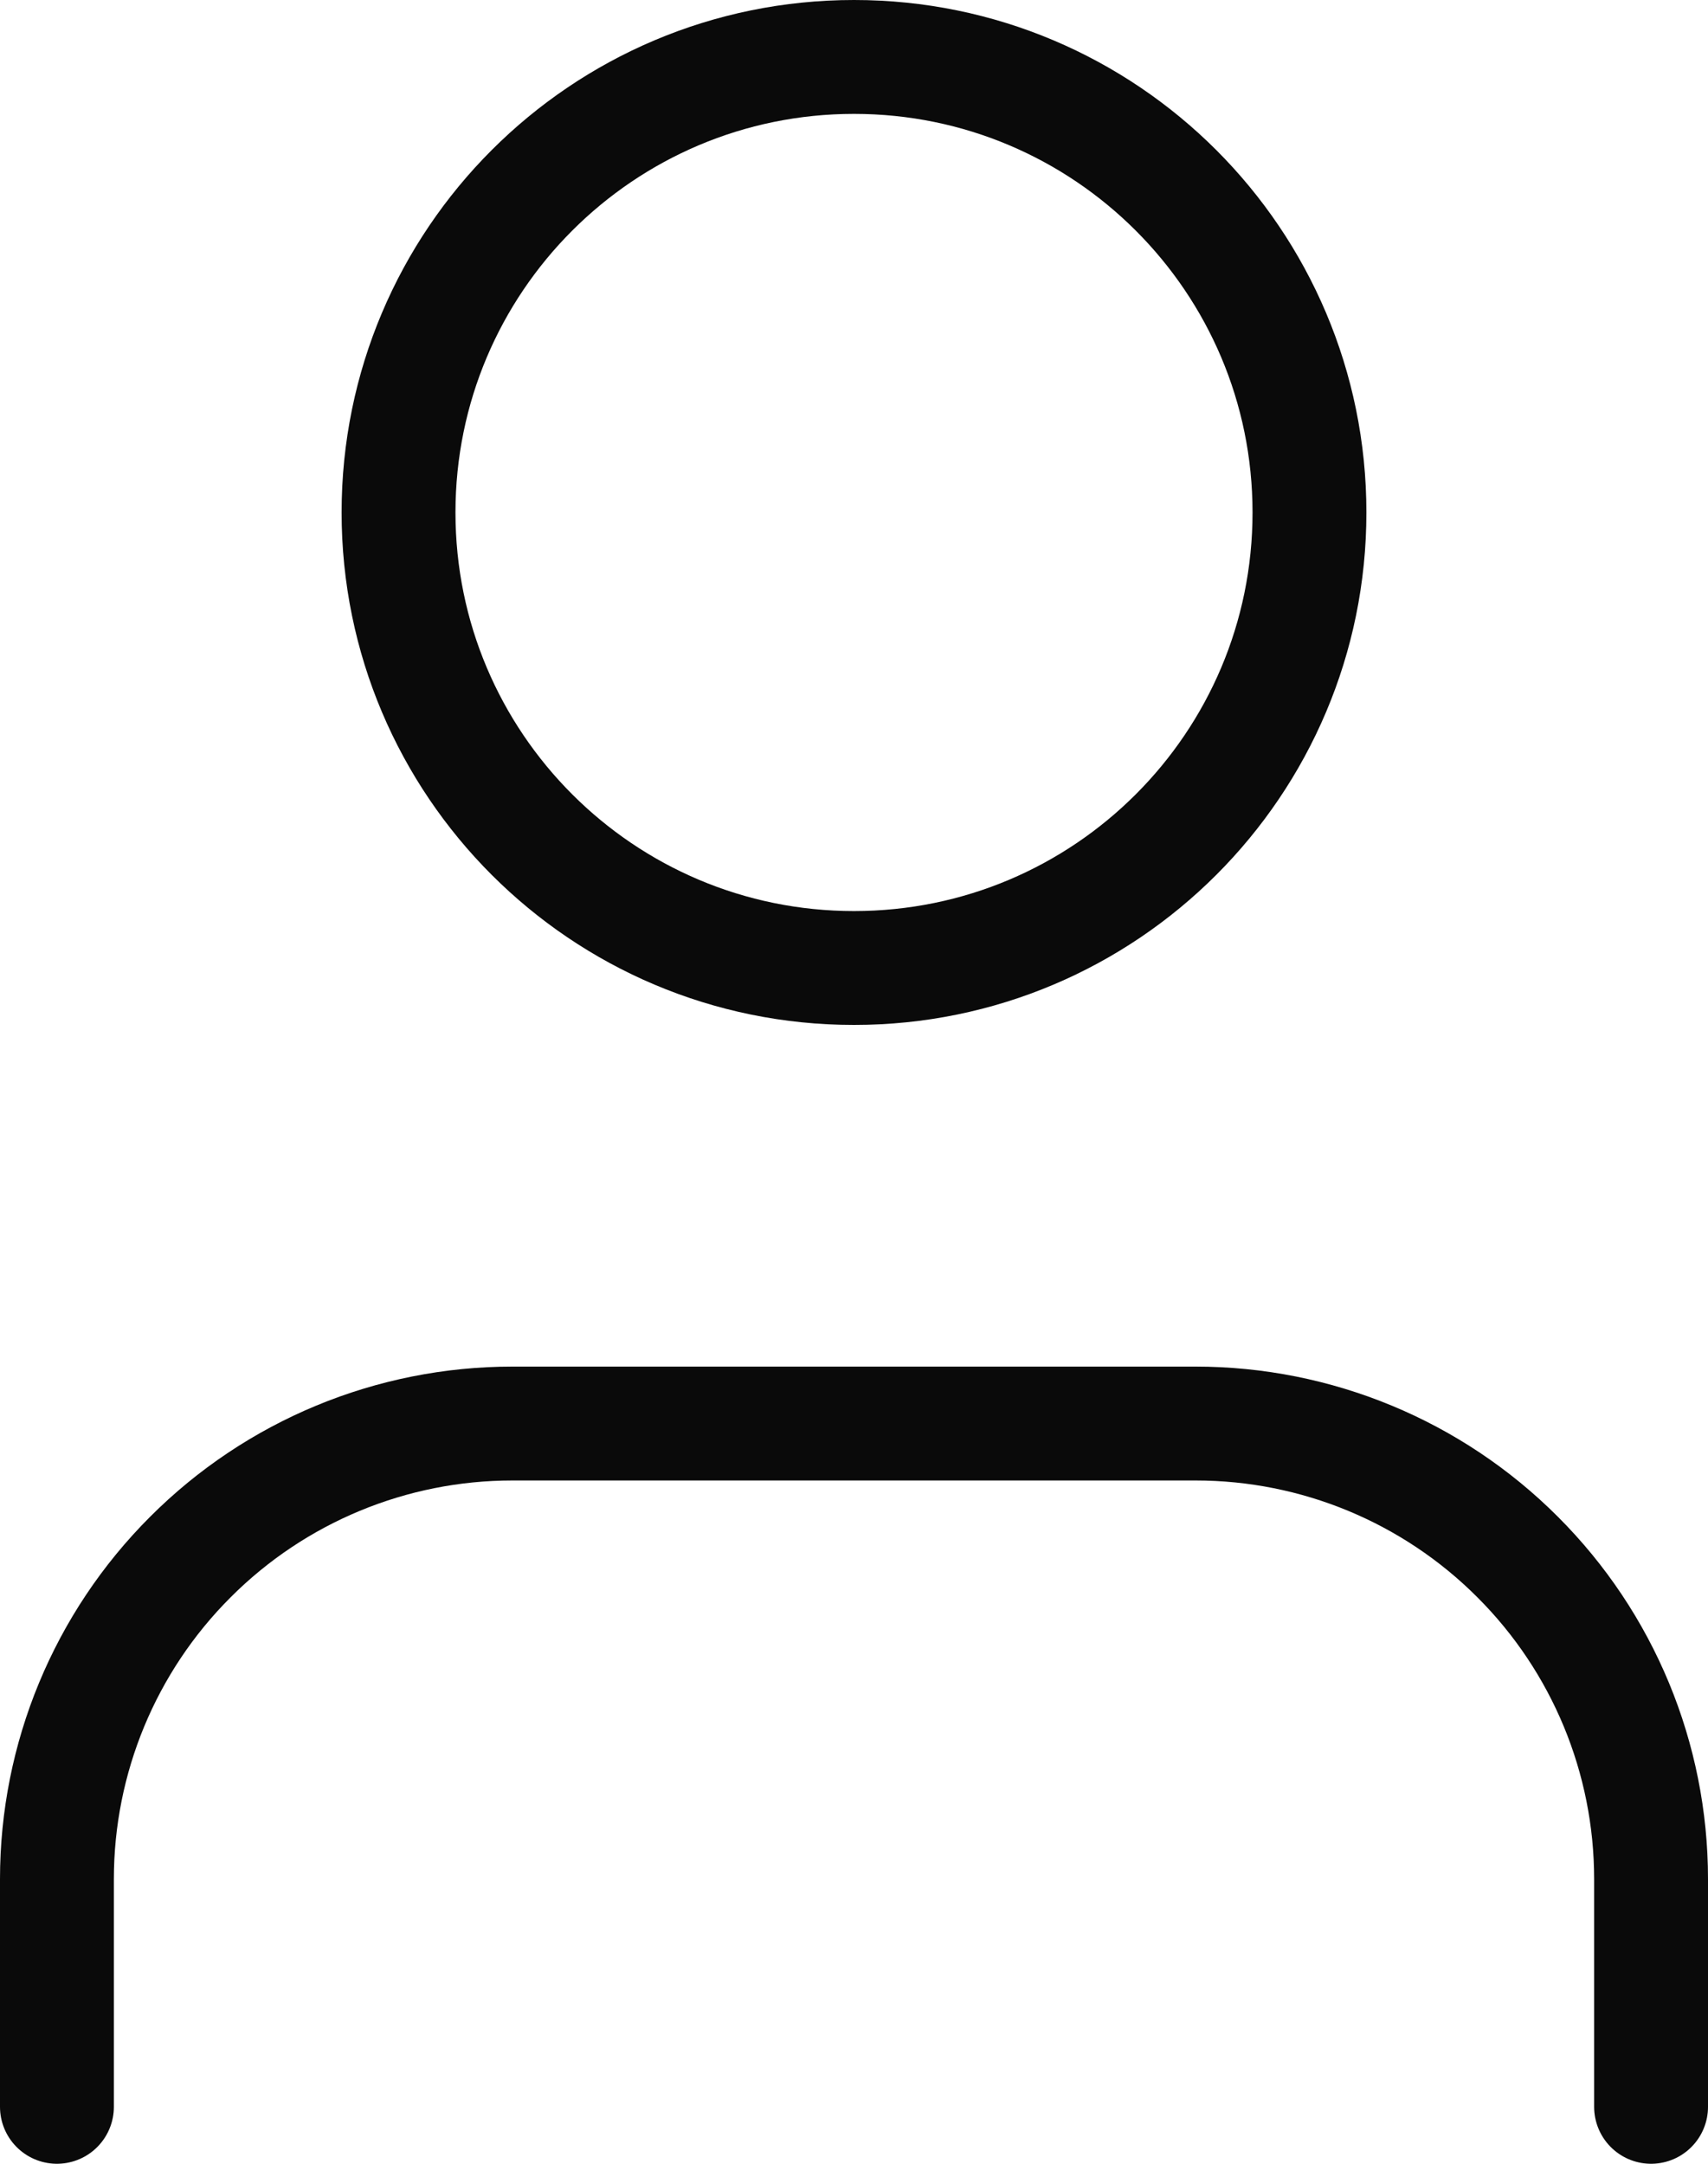 <svg width="15" height="19" viewBox="0 0 15 19" fill="none" xmlns="http://www.w3.org/2000/svg">
<path d="M14.5 18.5V16.5C14.5 15.439 14.079 14.422 13.328 13.672C12.578 12.921 11.561 12.5 10.5 12.5H4.5C3.439 12.5 2.422 12.921 1.672 13.672C0.921 14.422 0.5 15.439 0.5 16.5V18.5" stroke="#0A0A0A" stroke-linecap="round" stroke-linejoin="round"/>
<path d="M7.5 8.5C9.709 8.5 11.5 6.709 11.5 4.5C11.5 2.291 9.709 0.5 7.5 0.5C5.291 0.5 3.5 2.291 3.5 4.5C3.5 6.709 5.291 8.5 7.5 8.5Z" stroke="#0A0A0A" stroke-linecap="round" stroke-linejoin="round"/>
</svg>
